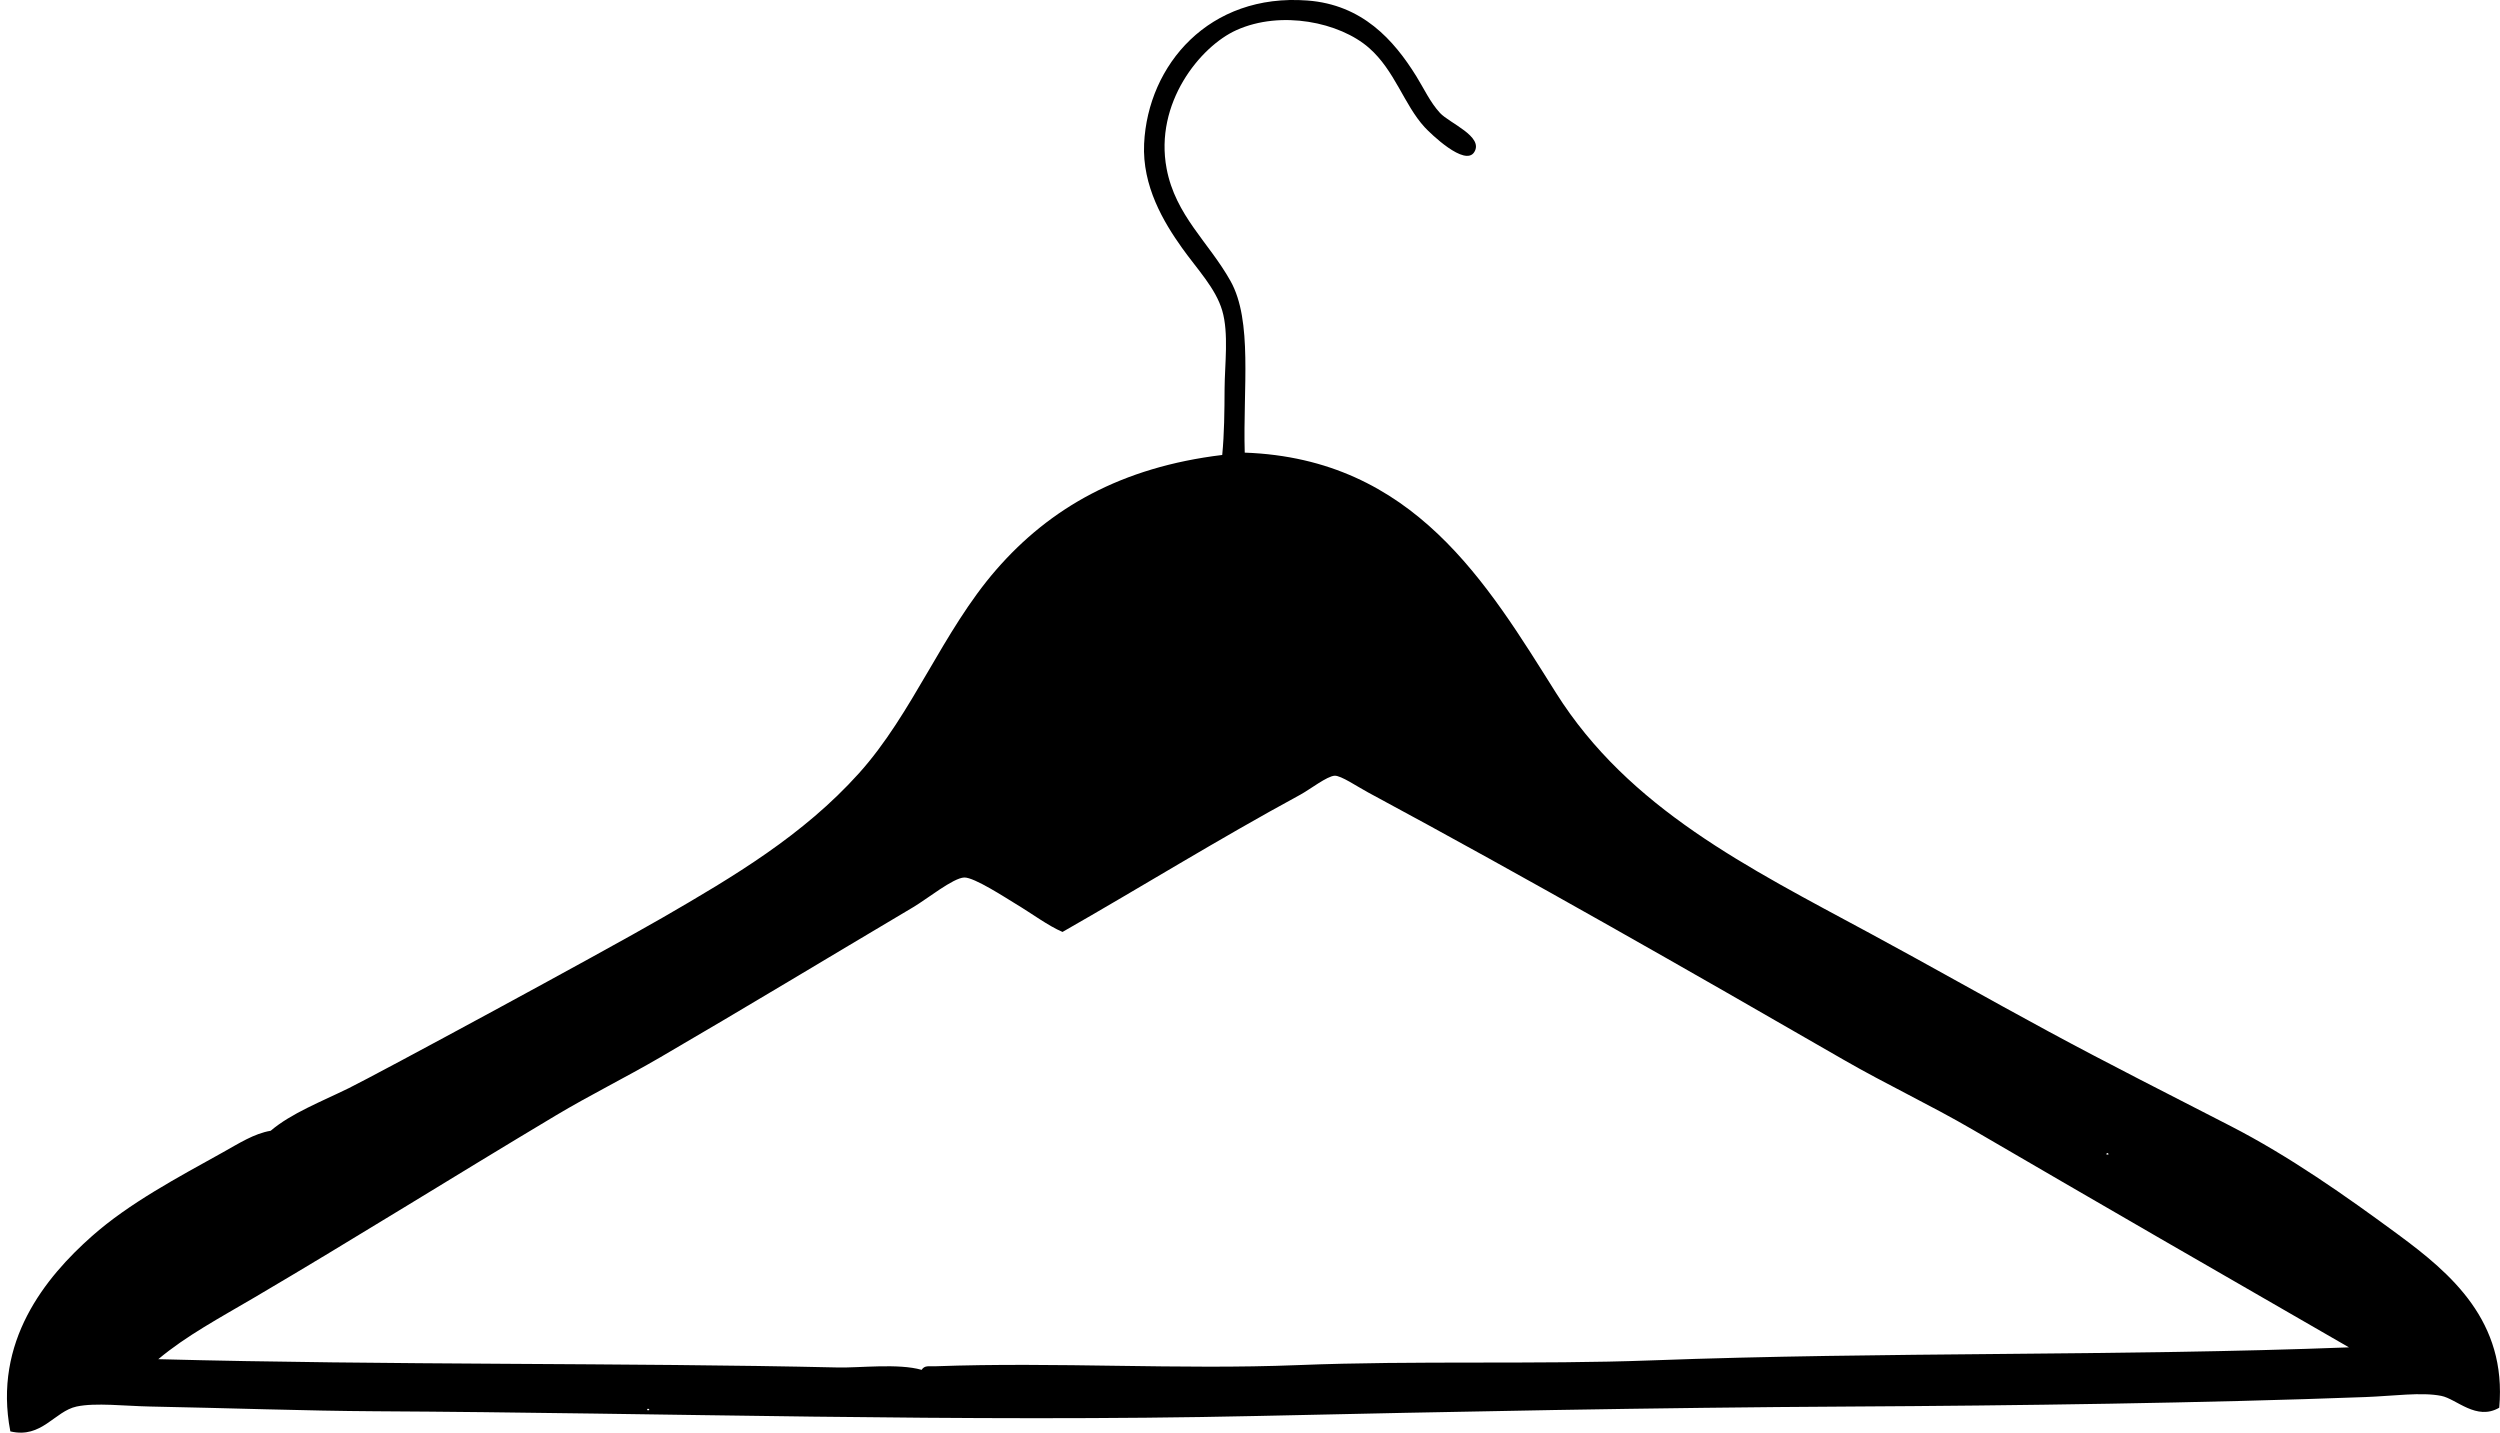 <svg xmlns="http://www.w3.org/2000/svg" width="349" height="200" fill="none" viewBox="0 0 349 200">
  <path fill="#000" fill-rule="evenodd" d="M173.765 63.187c23.604.846 33.846 18.283 43.453 33.54 10.183 16.174 26.823 24.381 43.782 33.538 8.233 4.445 16.492 9.14 24.947 13.712 8.393 4.537 16.971 8.862 25.444 13.219 8.158 4.194 15.963 9.67 23.46 15.199 7.307 5.388 15.128 12.047 14.043 24.121-3.185 1.864-5.961-1.227-8.095-1.652-2.766-.551-6.723.021-10.574.165-22.206.837-49.229 1.201-71.704 1.322-27.712.149-55.509.715-83.104 1.322-41.172.906-82.648-.444-123.087-.661-9.41-.051-20.826-.459-31.39-.661-3.483-.068-7.62-.563-10.244 0-3.087.661-4.874 4.515-9.252 3.47-2.42-12.53 4.88-21.488 11.4-27.26 5.201-4.605 11.941-8.169 18.338-11.732 2.144-1.193 4.288-2.587 6.608-2.974 2.845-2.434 7.124-4.089 10.904-5.948 3.916-1.925 35.25-18.859 43.783-23.792 9.981-5.769 19.652-11.516 27.425-20.156 7.54-8.38 11.665-19.786 19.165-28.418 7.514-8.648 17.492-14.321 31.556-16.026.288-2.966.315-6.093.33-9.253.018-3.35.604-7.727-.33-10.903-.918-3.126-3.471-5.744-5.616-8.756-2.56-3.595-5.57-8.618-5.288-14.539.526-11 9.067-21.034 22.8-19.991 7.66.58 12.043 5.487 15.2 10.574 1.03 1.658 1.933 3.638 3.305 5.123 1.317 1.425 6.12 3.28 4.791 5.452-1.291 2.107-6.154-2.612-6.939-3.47-2.881-3.146-4.142-7.896-7.766-11.069-4.091-3.582-12.27-5.286-18.503-2.478-5.071 2.283-11.472 10.192-9.748 19.33 1.237 6.558 5.902 10.297 8.922 15.696 3.119 5.572 1.728 14.972 1.984 23.956ZM116.932 190.9c3.116.071 8.455-.603 11.73.33.411-.663 1.034-.467 1.817-.495 17.157-.627 34.013.502 50.721-.166 16.624-.663 33.138-.056 49.401-.661 32.565-1.21 64.884-.571 97.313-1.817-17.388-10.006-35.263-20.326-52.539-30.4-5.868-3.421-12.054-6.315-18.008-9.748-21.681-12.497-43.926-25.232-66.417-37.339-1.484-.799-3.749-2.349-4.626-2.313-1.059.042-3.464 1.922-4.79 2.643-11.616 6.308-22.228 12.902-33.209 19.166-2.044-.88-4.18-2.508-6.609-3.966-1.24-.743-5.713-3.68-7.105-3.635-1.545.051-5.185 2.992-7.104 4.131-12 7.117-23.609 14.142-35.357 20.983-4.826 2.81-9.836 5.285-14.54 8.094-14.16 8.46-28.114 17.201-42.13 25.444-4.71 2.771-9.52 5.344-13.383 8.592 32.28.852 65.29.482 94.835 1.157Zm128.538-68.069c-.069-.07.109.107 0 0Zm35.355 35.521c-.067-.068.109.109 0 0Zm13.218 2.808c.034-.494.686.16 0 0ZM90.331 196.848c.033-.494.686.158 0 0Z" clip-rule="evenodd"/>
</svg>
